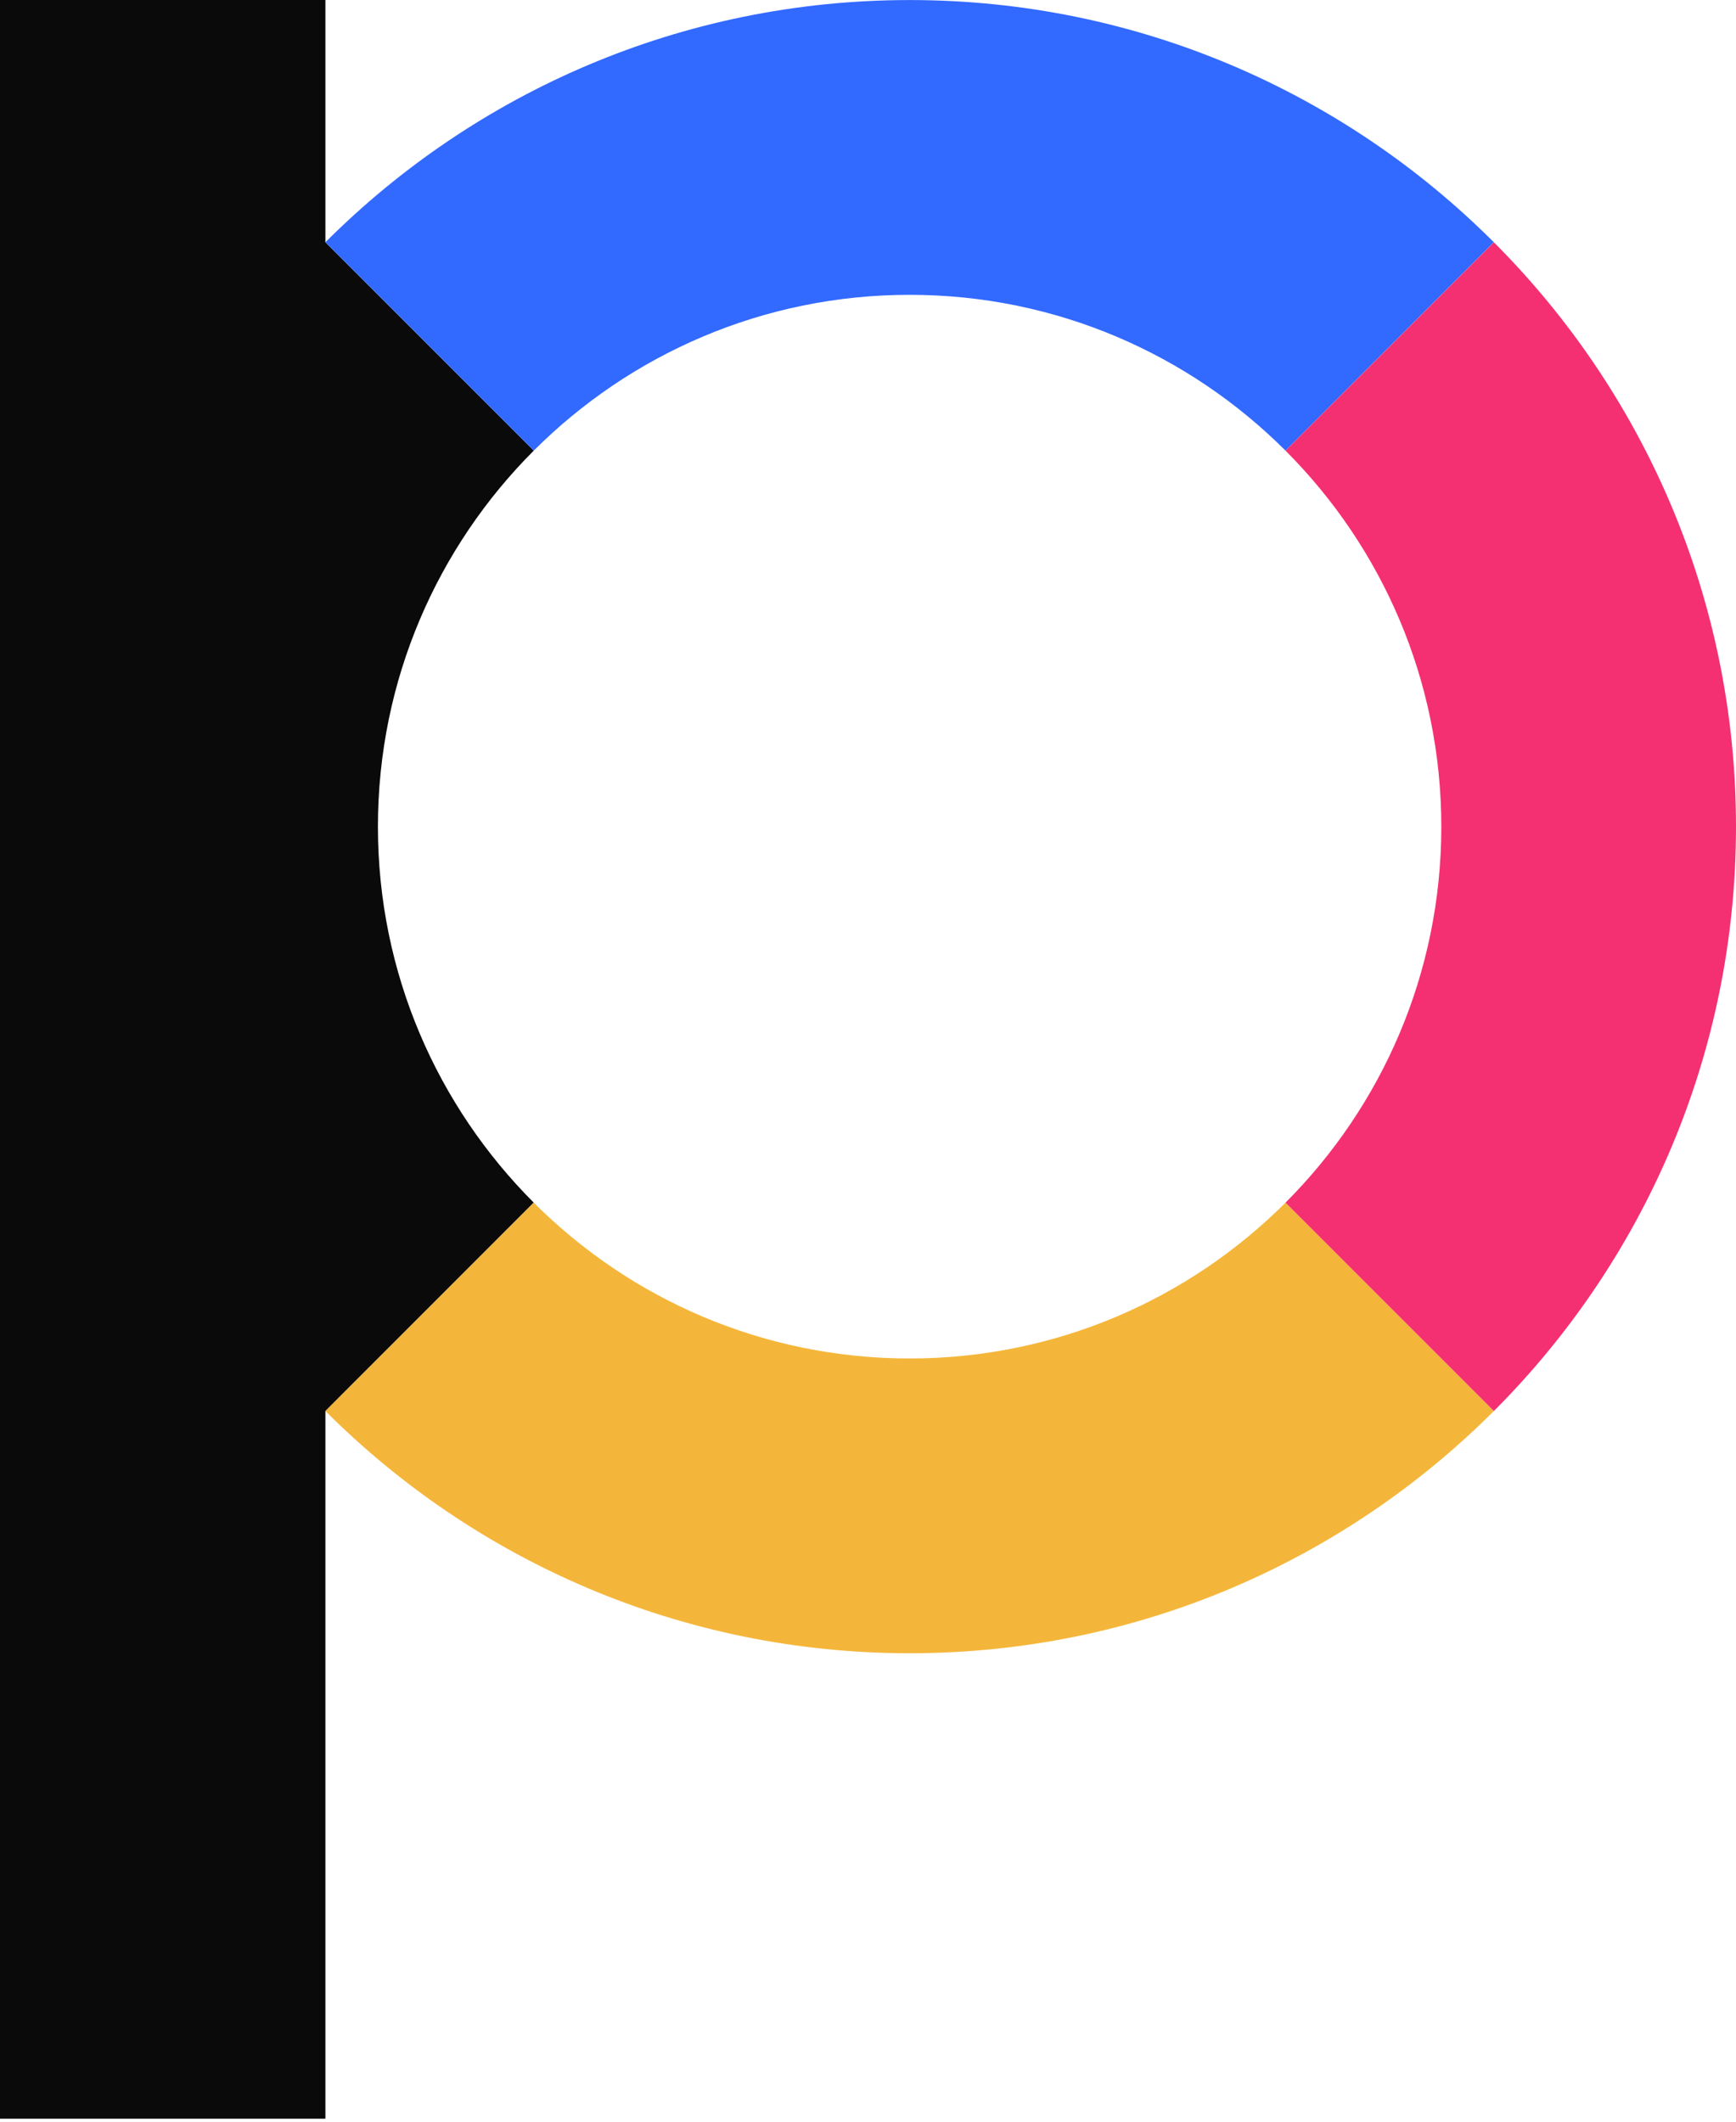 <svg width="320" height="391" viewBox="0 0 320 391" fill="none" xmlns="http://www.w3.org/2000/svg">
<path fill-rule="evenodd" clip-rule="evenodd" d="M59.982 260.036V390.432H0V0H59.982V44.645L98.387 83.043C80.647 100.787 69.663 125.292 69.663 152.34C69.663 179.389 80.647 203.876 98.387 221.62L59.982 260.036Z" fill="#0A0A0A"/>
<path fill-rule="evenodd" clip-rule="evenodd" d="M59.982 44.642C87.556 17.068 125.638 0.008 167.674 0.008C209.711 0.008 247.792 17.068 275.36 44.642L236.962 83.046C219.217 65.307 194.716 54.329 167.674 54.329C140.627 54.329 116.126 65.307 98.386 83.046L59.982 44.642Z" fill="#3269FF"/>
<path fill-rule="evenodd" clip-rule="evenodd" d="M275.36 260.026C247.792 287.599 209.711 304.659 167.674 304.659C125.638 304.659 87.556 287.599 59.982 260.026L98.386 221.622C116.126 239.361 140.627 250.338 167.674 250.338C194.716 250.338 219.217 239.361 236.962 221.622L275.36 260.026Z" fill="#F4B63A"/>
<path fill-rule="evenodd" clip-rule="evenodd" d="M275.366 44.648C302.94 72.216 320 110.297 320 152.333C320 194.37 302.94 232.452 275.366 260.025L236.962 221.621C254.701 203.882 265.679 179.381 265.679 152.333C265.679 125.292 254.701 100.791 236.962 83.046L275.366 44.648Z" fill="#F43072"/>
</svg>
